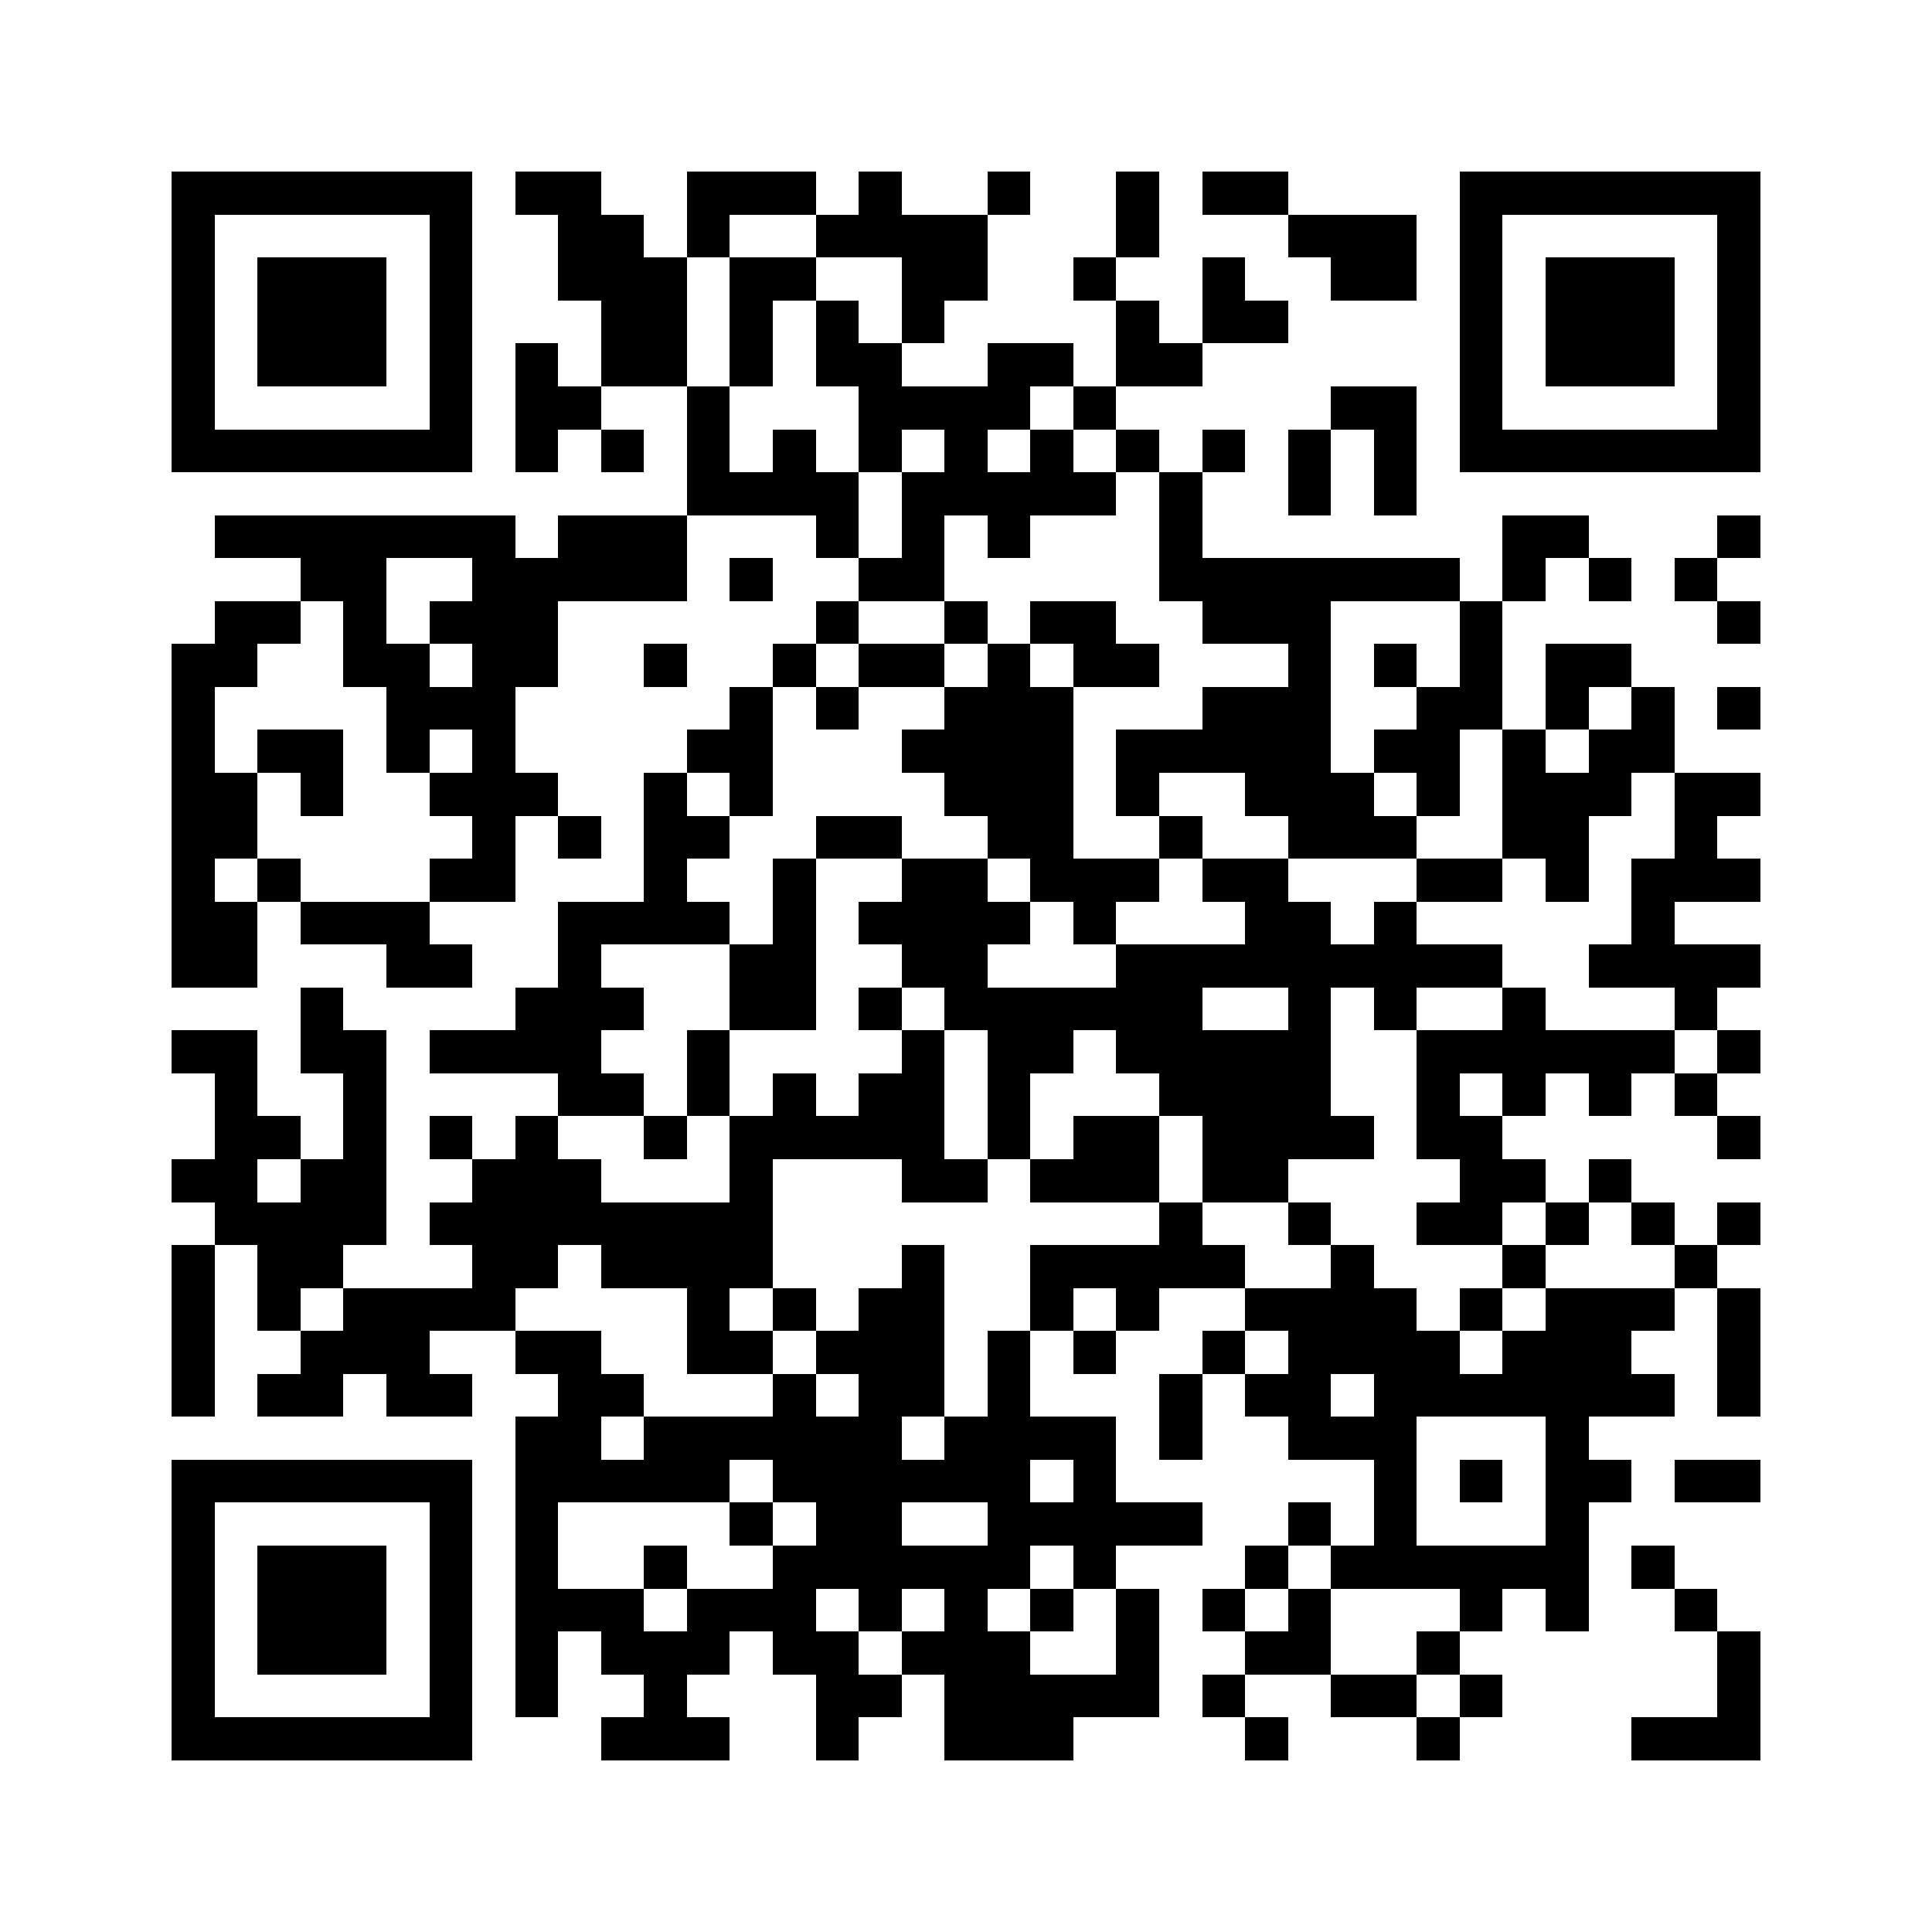 <svg xmlns="http://www.w3.org/2000/svg" viewBox="0 0 45 45" shape-rendering="crispEdges" width="900" height="900">
<rect x="0" y="0" width="45" height="45" fill="#FFF"/>
<path fill="#000" d="M4 4h7v1h-7zM12 4h2v1h-2zM16 4h3v1h-3zM20 4h1v1h-1zM23 4h1v1h-1zM26 4h1v1h-1zM28 4h2v1h-2zM34 4h7v1h-7zM4 5h1v1h-1zM10 5h1v1h-1zM13 5h2v1h-2zM16 5h1v1h-1zM19 5h4v1h-4zM26 5h1v1h-1zM30 5h3v1h-3zM34 5h1v1h-1zM40 5h1v1h-1zM4 6h1v1h-1zM6 6h3v1h-3zM10 6h1v1h-1zM13 6h3v1h-3zM17 6h2v1h-2zM21 6h2v1h-2zM25 6h1v1h-1zM28 6h1v1h-1zM31 6h2v1h-2zM34 6h1v1h-1zM36 6h3v1h-3zM40 6h1v1h-1zM4 7h1v1h-1zM6 7h3v1h-3zM10 7h1v1h-1zM14 7h2v1h-2zM17 7h1v1h-1zM19 7h1v1h-1zM21 7h1v1h-1zM26 7h1v1h-1zM28 7h2v1h-2zM34 7h1v1h-1zM36 7h3v1h-3zM40 7h1v1h-1zM4 8h1v1h-1zM6 8h3v1h-3zM10 8h1v1h-1zM12 8h1v1h-1zM14 8h2v1h-2zM17 8h1v1h-1zM19 8h2v1h-2zM23 8h2v1h-2zM26 8h2v1h-2zM34 8h1v1h-1zM36 8h3v1h-3zM40 8h1v1h-1zM4 9h1v1h-1zM10 9h1v1h-1zM12 9h2v1h-2zM16 9h1v1h-1zM20 9h4v1h-4zM25 9h1v1h-1zM31 9h2v1h-2zM34 9h1v1h-1zM40 9h1v1h-1zM4 10h7v1h-7zM12 10h1v1h-1zM14 10h1v1h-1zM16 10h1v1h-1zM18 10h1v1h-1zM20 10h1v1h-1zM22 10h1v1h-1zM24 10h1v1h-1zM26 10h1v1h-1zM28 10h1v1h-1zM30 10h1v1h-1zM32 10h1v1h-1zM34 10h7v1h-7zM16 11h4v1h-4zM21 11h5v1h-5zM27 11h1v1h-1zM30 11h1v1h-1zM32 11h1v1h-1zM5 12h7v1h-7zM13 12h3v1h-3zM19 12h1v1h-1zM21 12h1v1h-1zM23 12h1v1h-1zM27 12h1v1h-1zM35 12h2v1h-2zM40 12h1v1h-1zM7 13h2v1h-2zM11 13h5v1h-5zM17 13h1v1h-1zM20 13h2v1h-2zM27 13h7v1h-7zM35 13h1v1h-1zM37 13h1v1h-1zM39 13h1v1h-1zM5 14h2v1h-2zM8 14h1v1h-1zM10 14h3v1h-3zM19 14h1v1h-1zM22 14h1v1h-1zM24 14h2v1h-2zM28 14h3v1h-3zM34 14h1v1h-1zM40 14h1v1h-1zM4 15h2v1h-2zM8 15h2v1h-2zM11 15h2v1h-2zM15 15h1v1h-1zM18 15h1v1h-1zM20 15h2v1h-2zM23 15h1v1h-1zM25 15h2v1h-2zM30 15h1v1h-1zM32 15h1v1h-1zM34 15h1v1h-1zM36 15h2v1h-2zM4 16h1v1h-1zM9 16h3v1h-3zM17 16h1v1h-1zM19 16h1v1h-1zM22 16h3v1h-3zM28 16h3v1h-3zM33 16h2v1h-2zM36 16h1v1h-1zM38 16h1v1h-1zM40 16h1v1h-1zM4 17h1v1h-1zM6 17h2v1h-2zM9 17h1v1h-1zM11 17h1v1h-1zM16 17h2v1h-2zM21 17h4v1h-4zM26 17h5v1h-5zM32 17h2v1h-2zM35 17h1v1h-1zM37 17h2v1h-2zM4 18h2v1h-2zM7 18h1v1h-1zM10 18h3v1h-3zM15 18h1v1h-1zM17 18h1v1h-1zM22 18h3v1h-3zM26 18h1v1h-1zM29 18h3v1h-3zM33 18h1v1h-1zM35 18h3v1h-3zM39 18h2v1h-2zM4 19h2v1h-2zM11 19h1v1h-1zM13 19h1v1h-1zM15 19h2v1h-2zM19 19h2v1h-2zM23 19h2v1h-2zM27 19h1v1h-1zM30 19h3v1h-3zM35 19h2v1h-2zM39 19h1v1h-1zM4 20h1v1h-1zM6 20h1v1h-1zM10 20h2v1h-2zM15 20h1v1h-1zM18 20h1v1h-1zM21 20h2v1h-2zM24 20h3v1h-3zM28 20h2v1h-2zM33 20h2v1h-2zM36 20h1v1h-1zM38 20h3v1h-3zM4 21h2v1h-2zM7 21h3v1h-3zM13 21h4v1h-4zM18 21h1v1h-1zM20 21h4v1h-4zM25 21h1v1h-1zM29 21h2v1h-2zM32 21h1v1h-1zM38 21h1v1h-1zM4 22h2v1h-2zM9 22h2v1h-2zM13 22h1v1h-1zM17 22h2v1h-2zM21 22h2v1h-2zM26 22h9v1h-9zM37 22h4v1h-4zM7 23h1v1h-1zM12 23h3v1h-3zM17 23h2v1h-2zM20 23h1v1h-1zM22 23h6v1h-6zM30 23h1v1h-1zM32 23h1v1h-1zM35 23h1v1h-1zM39 23h1v1h-1zM4 24h2v1h-2zM7 24h2v1h-2zM10 24h4v1h-4zM16 24h1v1h-1zM21 24h1v1h-1zM23 24h2v1h-2zM26 24h5v1h-5zM33 24h6v1h-6zM40 24h1v1h-1zM5 25h1v1h-1zM8 25h1v1h-1zM13 25h2v1h-2zM16 25h1v1h-1zM18 25h1v1h-1zM20 25h2v1h-2zM23 25h1v1h-1zM27 25h4v1h-4zM33 25h1v1h-1zM35 25h1v1h-1zM37 25h1v1h-1zM39 25h1v1h-1zM5 26h2v1h-2zM8 26h1v1h-1zM10 26h1v1h-1zM12 26h1v1h-1zM15 26h1v1h-1zM17 26h5v1h-5zM23 26h1v1h-1zM25 26h2v1h-2zM28 26h4v1h-4zM33 26h2v1h-2zM40 26h1v1h-1zM4 27h2v1h-2zM7 27h2v1h-2zM11 27h3v1h-3zM17 27h1v1h-1zM21 27h2v1h-2zM24 27h3v1h-3zM28 27h2v1h-2zM34 27h2v1h-2zM37 27h1v1h-1zM5 28h4v1h-4zM10 28h8v1h-8zM27 28h1v1h-1zM30 28h1v1h-1zM33 28h2v1h-2zM36 28h1v1h-1zM38 28h1v1h-1zM40 28h1v1h-1zM4 29h1v1h-1zM6 29h2v1h-2zM11 29h2v1h-2zM14 29h4v1h-4zM21 29h1v1h-1zM24 29h5v1h-5zM31 29h1v1h-1zM35 29h1v1h-1zM39 29h1v1h-1zM4 30h1v1h-1zM6 30h1v1h-1zM8 30h4v1h-4zM16 30h1v1h-1zM18 30h1v1h-1zM20 30h2v1h-2zM24 30h1v1h-1zM26 30h1v1h-1zM29 30h4v1h-4zM34 30h1v1h-1zM36 30h3v1h-3zM40 30h1v1h-1zM4 31h1v1h-1zM7 31h3v1h-3zM12 31h2v1h-2zM16 31h2v1h-2zM19 31h3v1h-3zM23 31h1v1h-1zM25 31h1v1h-1zM28 31h1v1h-1zM30 31h4v1h-4zM35 31h3v1h-3zM40 31h1v1h-1zM4 32h1v1h-1zM6 32h2v1h-2zM9 32h2v1h-2zM13 32h2v1h-2zM18 32h1v1h-1zM20 32h2v1h-2zM23 32h1v1h-1zM27 32h1v1h-1zM29 32h2v1h-2zM32 32h7v1h-7zM40 32h1v1h-1zM12 33h2v1h-2zM15 33h6v1h-6zM22 33h4v1h-4zM27 33h1v1h-1zM30 33h3v1h-3zM36 33h1v1h-1zM4 34h7v1h-7zM12 34h5v1h-5zM18 34h6v1h-6zM25 34h1v1h-1zM32 34h1v1h-1zM34 34h1v1h-1zM36 34h2v1h-2zM39 34h2v1h-2zM4 35h1v1h-1zM10 35h1v1h-1zM12 35h1v1h-1zM17 35h1v1h-1zM19 35h2v1h-2zM23 35h5v1h-5zM30 35h1v1h-1zM32 35h1v1h-1zM36 35h1v1h-1zM4 36h1v1h-1zM6 36h3v1h-3zM10 36h1v1h-1zM12 36h1v1h-1zM15 36h1v1h-1zM18 36h6v1h-6zM25 36h1v1h-1zM29 36h1v1h-1zM31 36h6v1h-6zM38 36h1v1h-1zM4 37h1v1h-1zM6 37h3v1h-3zM10 37h1v1h-1zM12 37h3v1h-3zM16 37h3v1h-3zM20 37h1v1h-1zM22 37h1v1h-1zM24 37h1v1h-1zM26 37h1v1h-1zM28 37h1v1h-1zM30 37h1v1h-1zM34 37h1v1h-1zM36 37h1v1h-1zM39 37h1v1h-1zM4 38h1v1h-1zM6 38h3v1h-3zM10 38h1v1h-1zM12 38h1v1h-1zM14 38h3v1h-3zM18 38h2v1h-2zM21 38h3v1h-3zM26 38h1v1h-1zM29 38h2v1h-2zM33 38h1v1h-1zM40 38h1v1h-1zM4 39h1v1h-1zM10 39h1v1h-1zM12 39h1v1h-1zM15 39h1v1h-1zM19 39h2v1h-2zM22 39h5v1h-5zM28 39h1v1h-1zM31 39h2v1h-2zM34 39h1v1h-1zM40 39h1v1h-1zM4 40h7v1h-7zM14 40h3v1h-3zM19 40h1v1h-1zM22 40h3v1h-3zM29 40h1v1h-1zM33 40h1v1h-1zM38 40h3v1h-3z"/>
</svg>